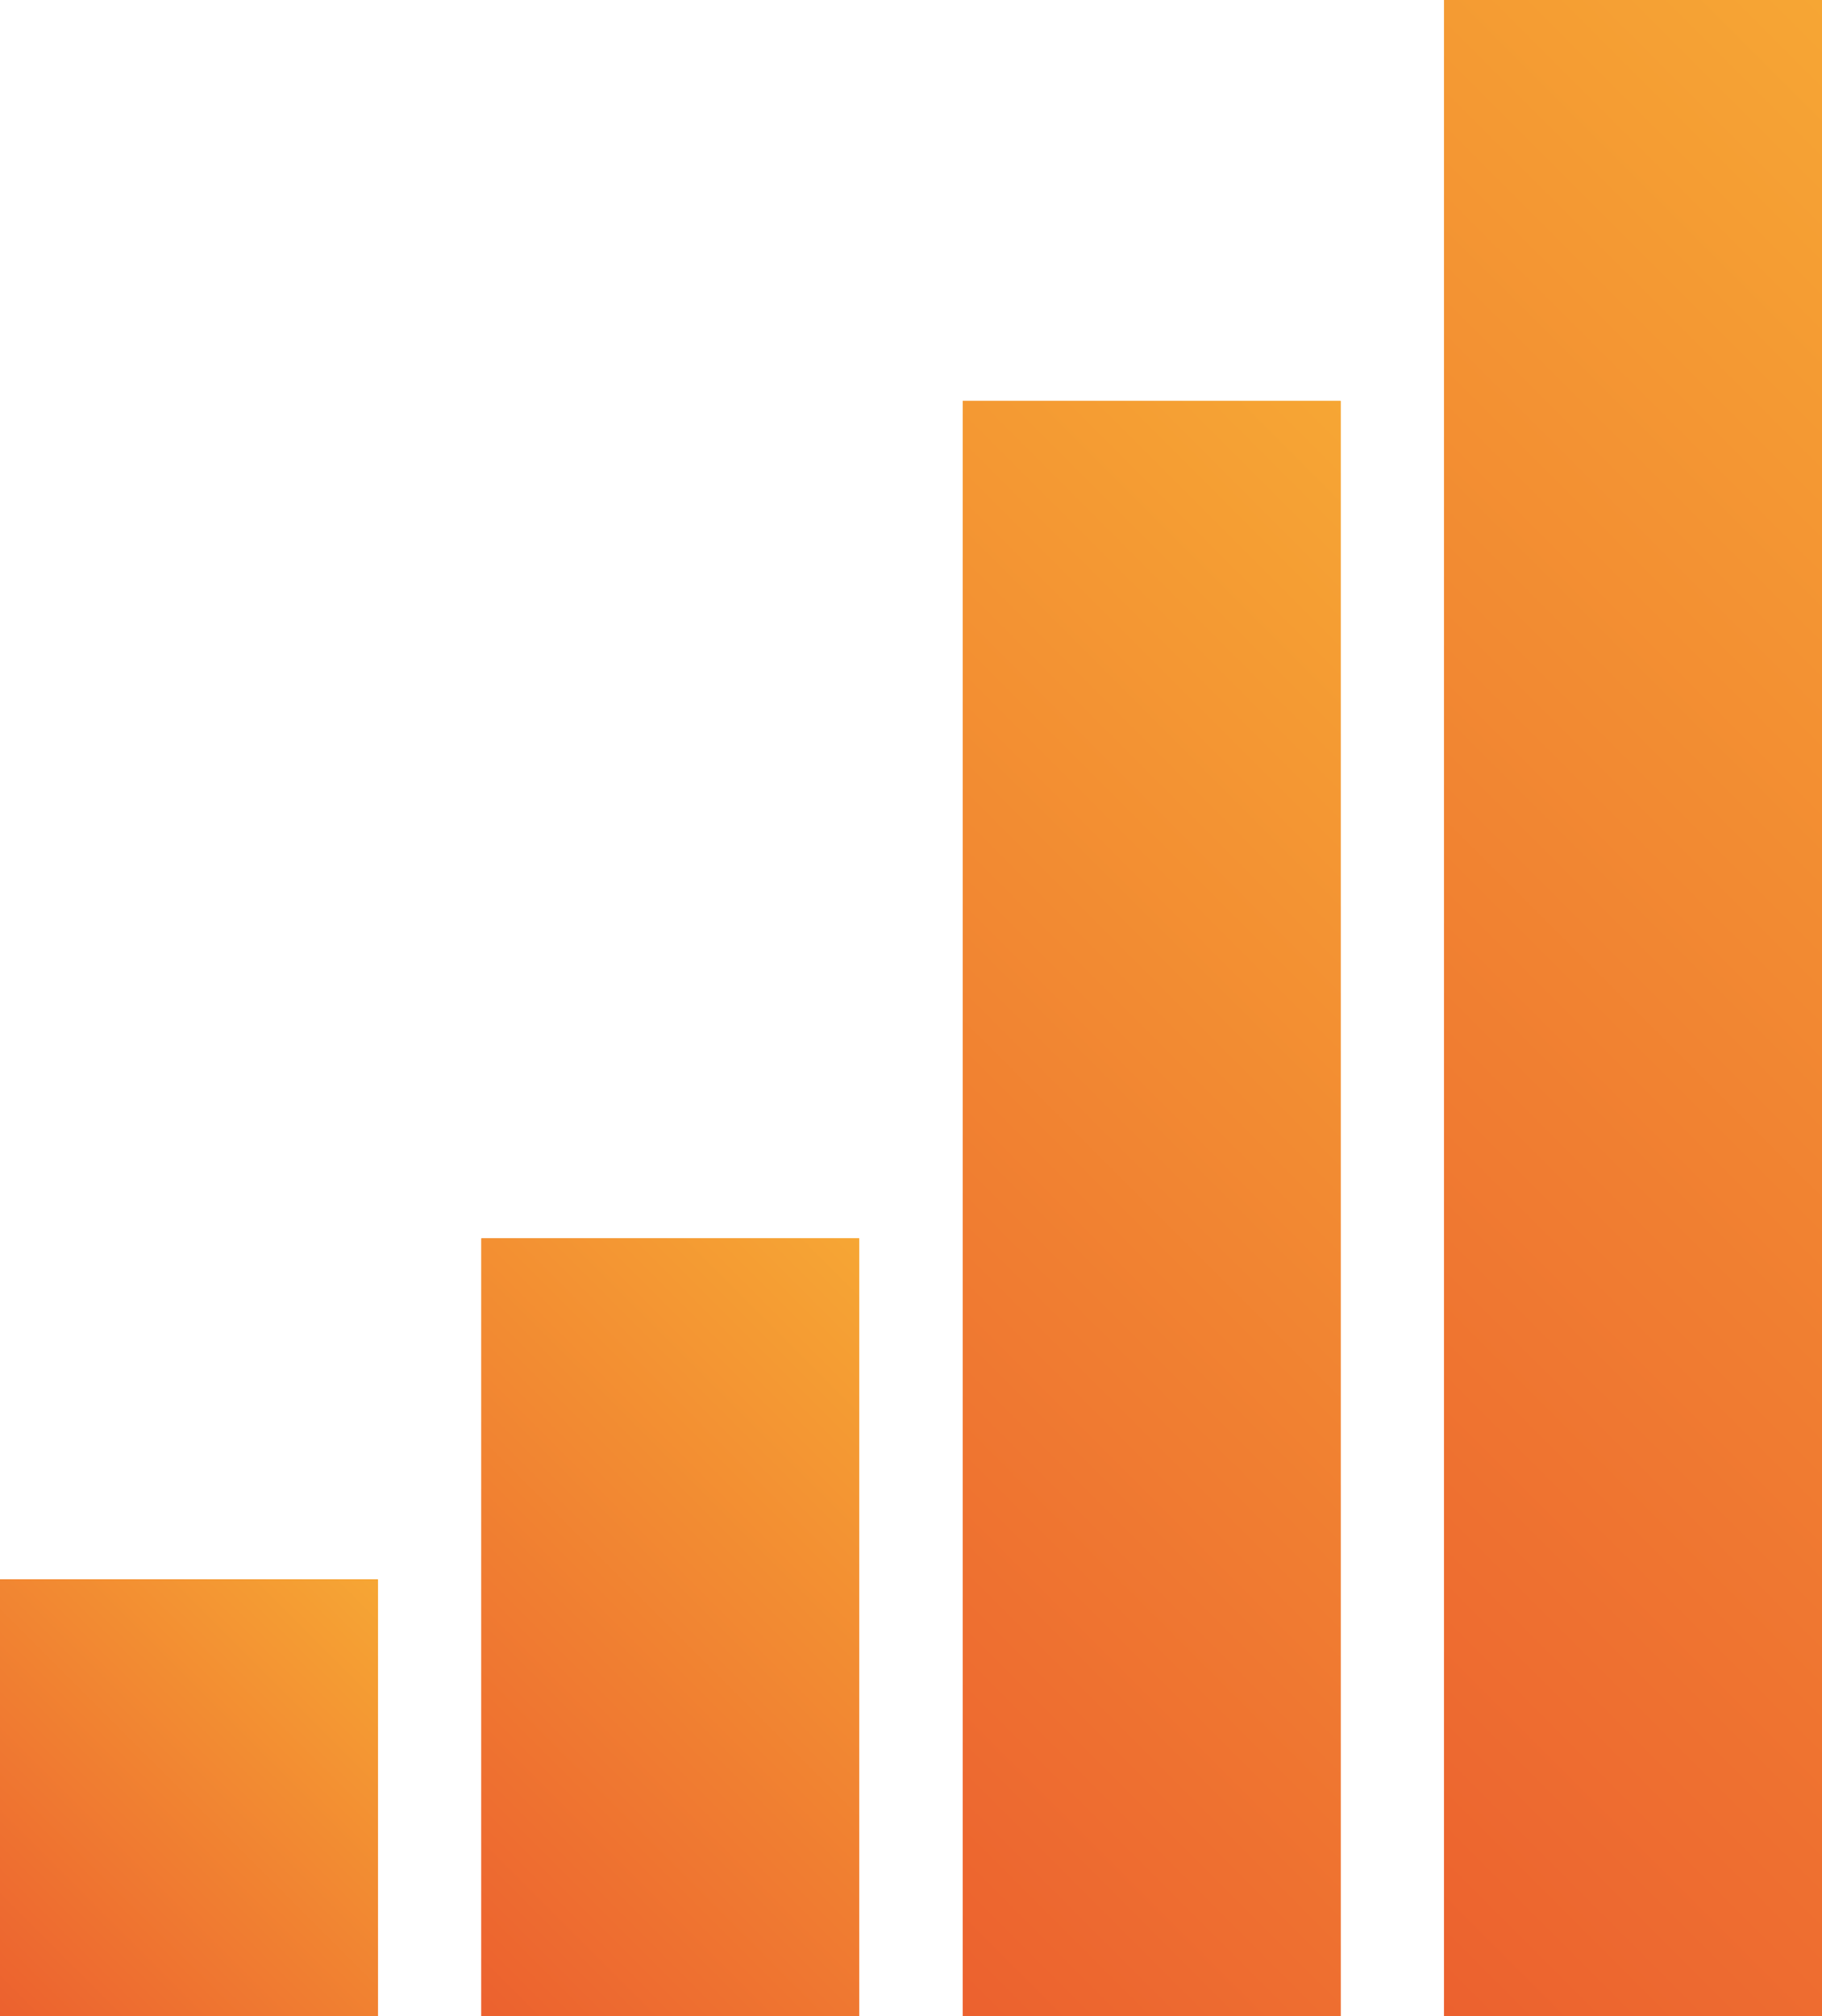 <?xml version="1.0" encoding="utf-8"?>
<!-- Generator: Adobe Illustrator 16.0.0, SVG Export Plug-In . SVG Version: 6.00 Build 0)  -->
<!DOCTYPE svg PUBLIC "-//W3C//DTD SVG 1.1//EN" "http://www.w3.org/Graphics/SVG/1.1/DTD/svg11.dtd">
<svg version="1.1" id="Layer_1" xmlns="http://www.w3.org/2000/svg" xmlns:xlink="http://www.w3.org/1999/xlink" x="0px" y="0px"
	 width="99.4px" height="109.95px" viewBox="0 0 99.4 109.95" enable-background="new 0 0 99.4 109.95" xml:space="preserve">
<g>
	<defs>
		<rect id="SVGID_1_" x="78.785" width="20.615" height="109.95"/>
	</defs>
	<linearGradient id="SVGID_2_" gradientUnits="userSpaceOnUse" x1="56.451" y1="87.617" x2="121.734" y2="22.334">
		<stop  offset="0" style="stop-color:#EC612F"/>
		<stop  offset="1" style="stop-color:#F6A634"/>
	</linearGradient>
	<use xlink:href="#SVGID_1_"  overflow="visible" fill="url(#SVGID_2_)"/>
	<clipPath id="SVGID_3_">
		<use xlink:href="#SVGID_1_"  overflow="visible"/>
	</clipPath>
	<linearGradient id="SVGID_4_" gradientUnits="userSpaceOnUse" x1="56.451" y1="87.617" x2="121.734" y2="22.334">
		<stop  offset="0" style="stop-color:#EC612F"/>
		<stop  offset="1" style="stop-color:#F6A634"/>
	</linearGradient>
	<rect x="78.785" clip-path="url(#SVGID_3_)" fill="url(#SVGID_4_)" width="20.615" height="109.95"/>
</g>
<g>
	<defs>
		<rect id="SVGID_5_" x="52.521" y="21.86" width="20.616" height="88.09"/>
	</defs>
	<linearGradient id="SVGID_6_" gradientUnits="userSpaceOnUse" x1="35.654" y1="93.082" x2="90.007" y2="38.729">
		<stop  offset="0" style="stop-color:#EC612F"/>
		<stop  offset="1" style="stop-color:#F6A634"/>
	</linearGradient>
	<use xlink:href="#SVGID_5_"  overflow="visible" fill="url(#SVGID_6_)"/>
	<clipPath id="SVGID_7_">
		<use xlink:href="#SVGID_5_"  overflow="visible"/>
	</clipPath>
	<linearGradient id="SVGID_8_" gradientUnits="userSpaceOnUse" x1="35.654" y1="93.082" x2="90.007" y2="38.729">
		<stop  offset="0" style="stop-color:#EC612F"/>
		<stop  offset="1" style="stop-color:#F6A634"/>
	</linearGradient>
	<rect x="52.521" y="21.86" clip-path="url(#SVGID_7_)" fill="url(#SVGID_8_)" width="20.616" height="88.09"/>
</g>
<g>
	<defs>
		<rect id="SVGID_9_" x="26.263" y="67.528" width="20.611" height="42.422"/>
	</defs>
	<linearGradient id="SVGID_10_" gradientUnits="userSpaceOnUse" x1="20.811" y1="104.498" x2="52.327" y2="72.982">
		<stop  offset="0" style="stop-color:#EC612F"/>
		<stop  offset="1" style="stop-color:#F6A634"/>
	</linearGradient>
	<use xlink:href="#SVGID_9_"  overflow="visible" fill="url(#SVGID_10_)"/>
	<clipPath id="SVGID_11_">
		<use xlink:href="#SVGID_9_"  overflow="visible"/>
	</clipPath>
	<linearGradient id="SVGID_12_" gradientUnits="userSpaceOnUse" x1="20.811" y1="104.498" x2="52.327" y2="72.982">
		<stop  offset="0" style="stop-color:#EC612F"/>
		<stop  offset="1" style="stop-color:#F6A634"/>
	</linearGradient>
	<rect x="26.263" y="67.528" clip-path="url(#SVGID_11_)" fill="url(#SVGID_12_)" width="20.611" height="42.422"/>
</g>
<g>
	<defs>
		<rect id="SVGID_13_" y="86.125" width="20.615" height="23.825"/>
	</defs>
	<linearGradient id="SVGID_14_" gradientUnits="userSpaceOnUse" x1="-0.802" y1="109.147" x2="21.418" y2="86.927">
		<stop  offset="0" style="stop-color:#EC612F"/>
		<stop  offset="1" style="stop-color:#F6A634"/>
	</linearGradient>
	<use xlink:href="#SVGID_13_"  overflow="visible" fill="url(#SVGID_14_)"/>
	<clipPath id="SVGID_15_">
		<use xlink:href="#SVGID_13_"  overflow="visible"/>
	</clipPath>
	<linearGradient id="SVGID_16_" gradientUnits="userSpaceOnUse" x1="-0.802" y1="109.147" x2="21.418" y2="86.927">
		<stop  offset="0" style="stop-color:#EC612F"/>
		<stop  offset="1" style="stop-color:#F6A634"/>
	</linearGradient>
	<rect y="86.125" clip-path="url(#SVGID_15_)" fill="url(#SVGID_16_)" width="20.615" height="23.825"/>
</g>
</svg>
